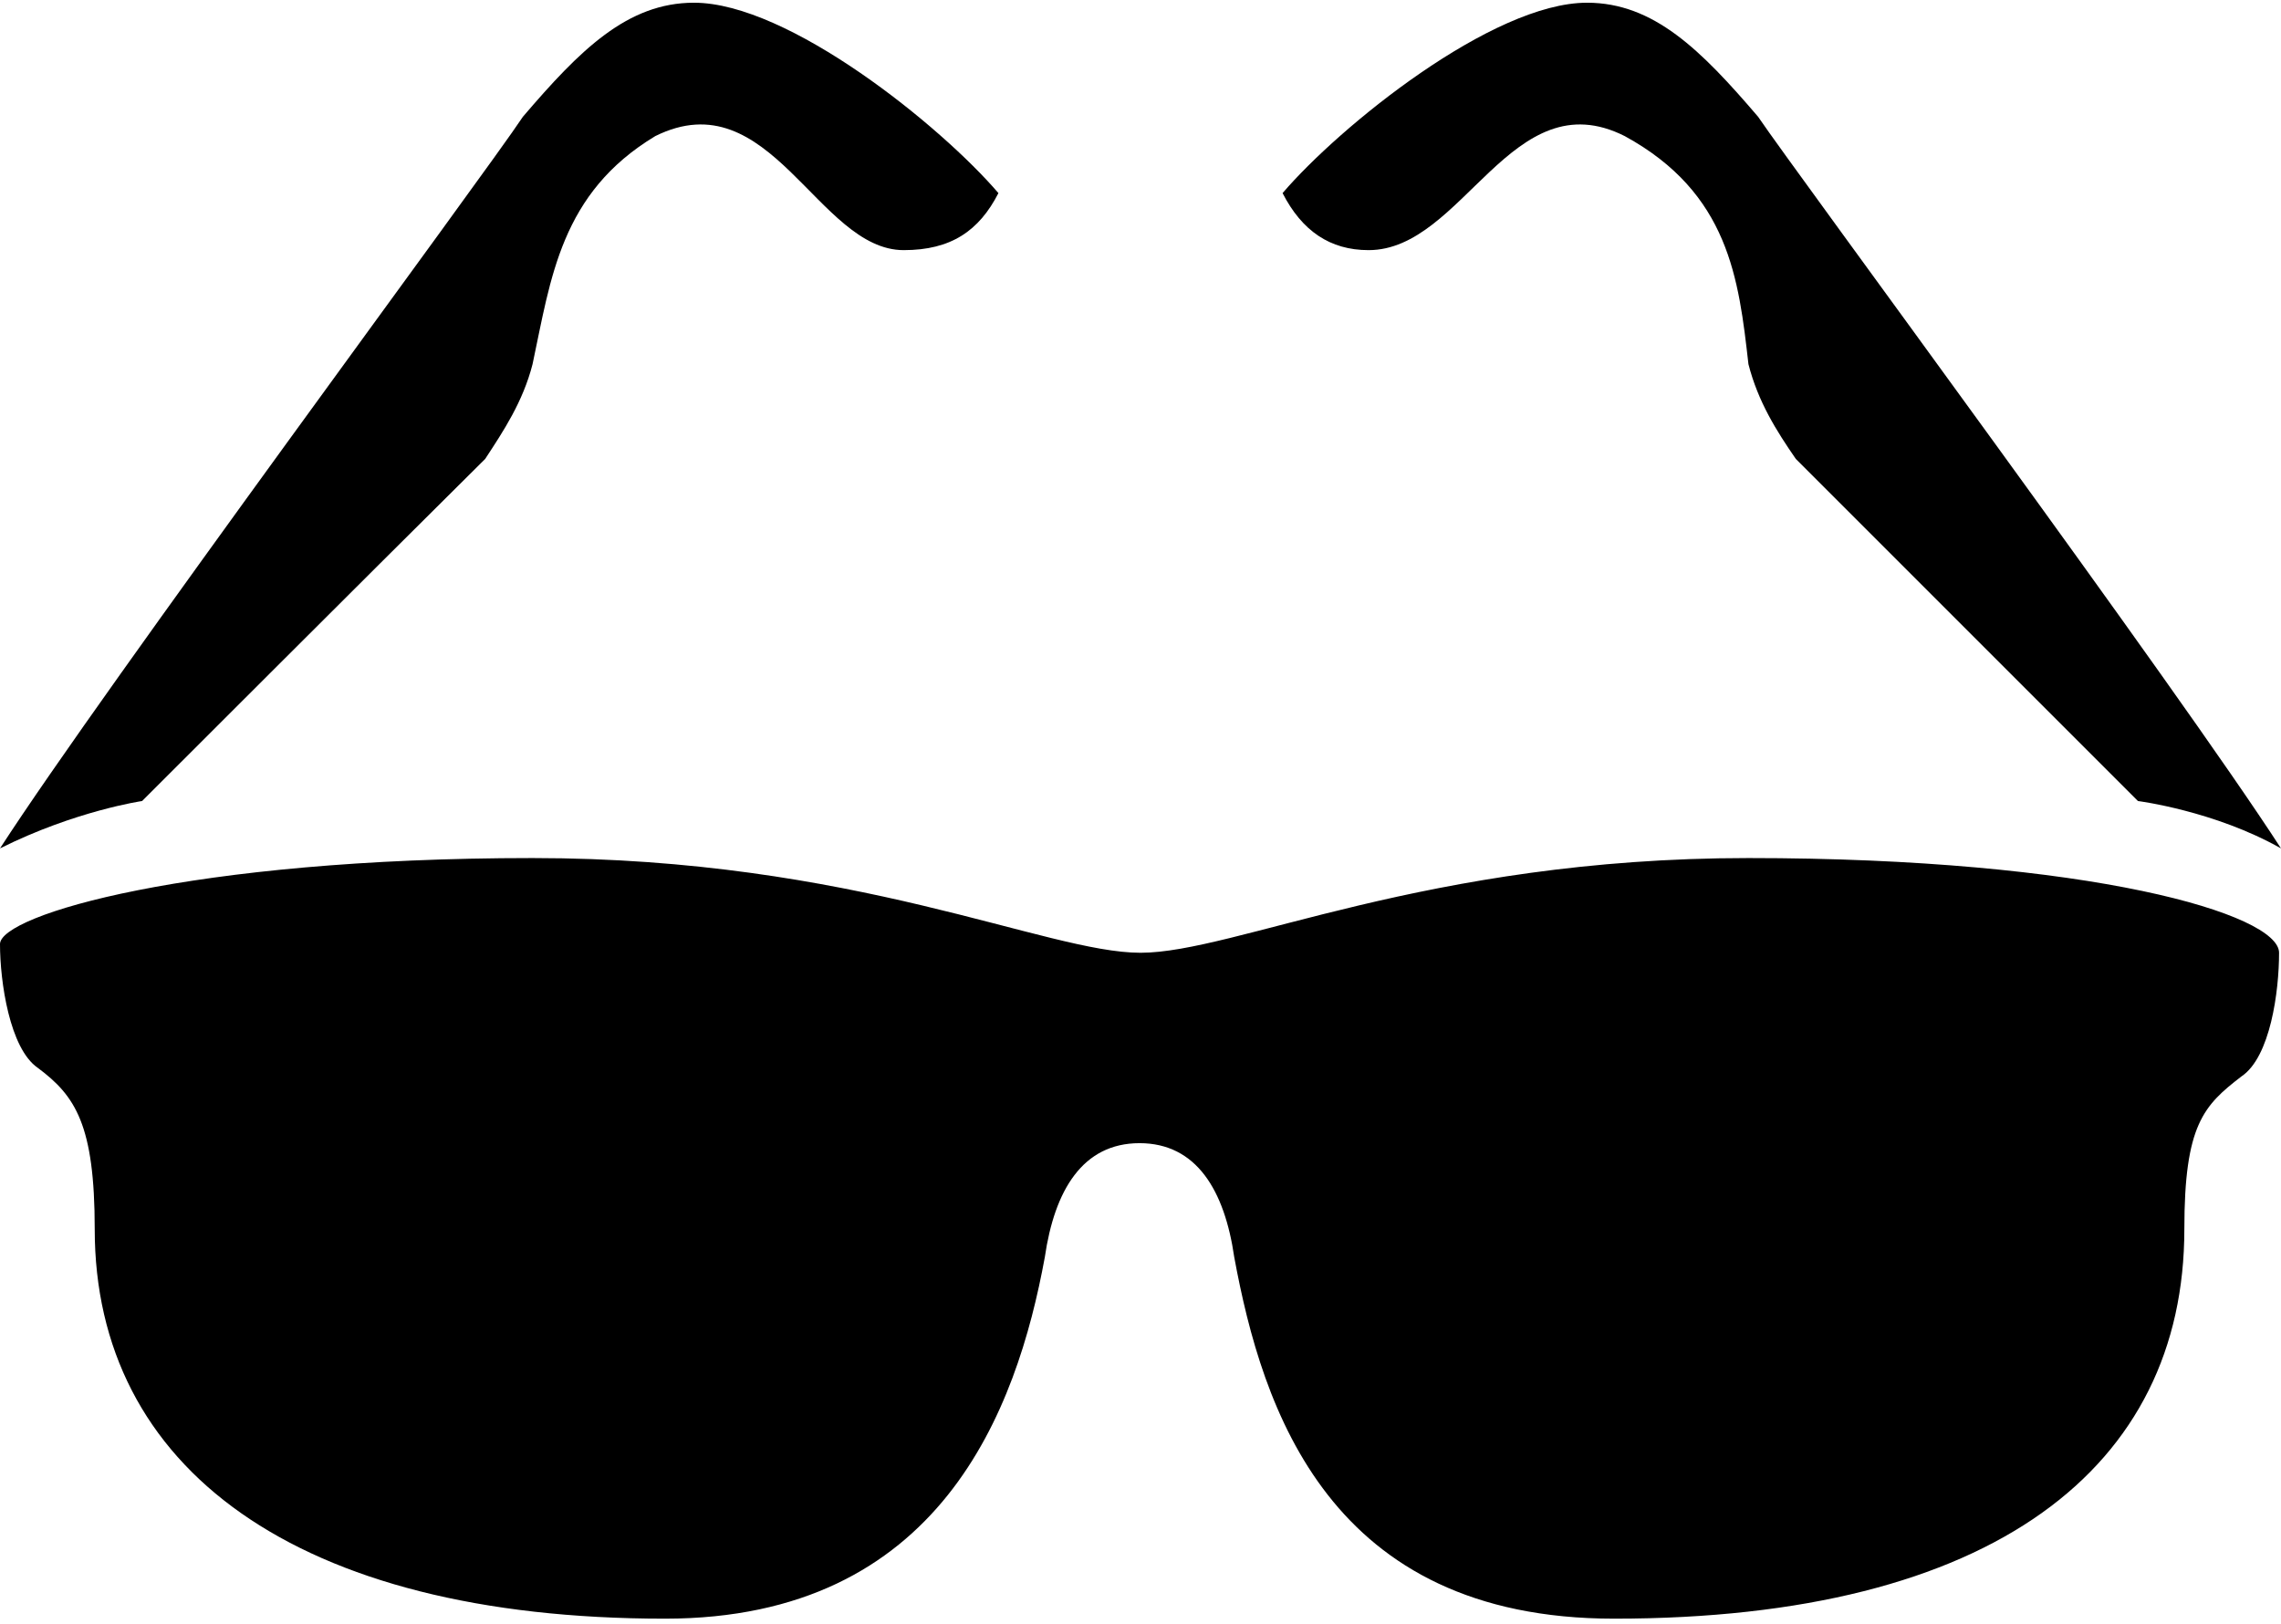<svg width="420" height="299" viewBox="0 0 420 299" fill="none" xmlns="http://www.w3.org/2000/svg">
<g clip-path="url(#clip0_207_2)">
<path d="M299.16 25.059C318.381 35.559 320.16 51.398 321.94 67.059C323.719 74 327.101 79.339 330.66 84.5C351.66 105.5 393.66 147.5 393.66 147.5C393.66 147.5 407.719 149.28 419.999 156.22C400.779 126.5 330.838 32 323.719 21.5C313.219 9.22 304.499 0.5 292.219 0.5C274.779 0.5 246.66 23.28 236.16 35.559C239.719 42.5 244.881 46.059 251.999 46.059C269.44 46.059 278.338 14.559 299.16 25.059Z" fill="black"/>
<path d="M321.941 158C262.5 158 227.441 175.441 210 175.441C192.559 175.441 157.5 158 98.059 158C35.059 158 0 168.5 0 173.839C0 180.78 1.78 193.059 6.941 196.619C13.881 201.78 17.441 207.119 17.441 226.339C17.441 270.119 54.28 298.059 122.441 298.059C173.161 298.059 187.22 259.619 192.381 231.5C194.161 219.22 199.322 210.5 209.822 210.5C220.322 210.5 225.483 219.22 227.263 231.5C232.424 259.441 244.703 298.059 297.203 298.059C367.144 298.059 402.203 270.119 402.203 226.339C402.203 207.119 405.763 203.559 412.703 198.22C418.042 194.661 419.644 182.559 419.644 175.441C419.644 168.322 384.941 158 321.941 158Z" fill="black"/>
<path d="M120.661 25.059C103.22 35.559 101.441 51.22 98.059 67.059C96.28 74 92.72 79.339 89.339 84.5C68.161 105.5 26.161 147.5 26.161 147.5C26.161 147.5 13.881 149.28 0 156.22C19.22 126.5 89.339 32 96.28 21.5C106.78 9.22 115.5 0.5 127.78 0.5C145.22 0.5 173.339 23.28 183.839 35.559C180.28 42.5 175.119 46.059 166.398 46.059C150.559 46.059 141.839 14.559 120.661 25.059Z" fill="black"/>
</g>
<defs>
<clipPath id="clip0_207_2">
<rect width="420" height="298" fill="white" transform="translate(0 0.5)"/>
</clipPath>
</defs>
</svg>
